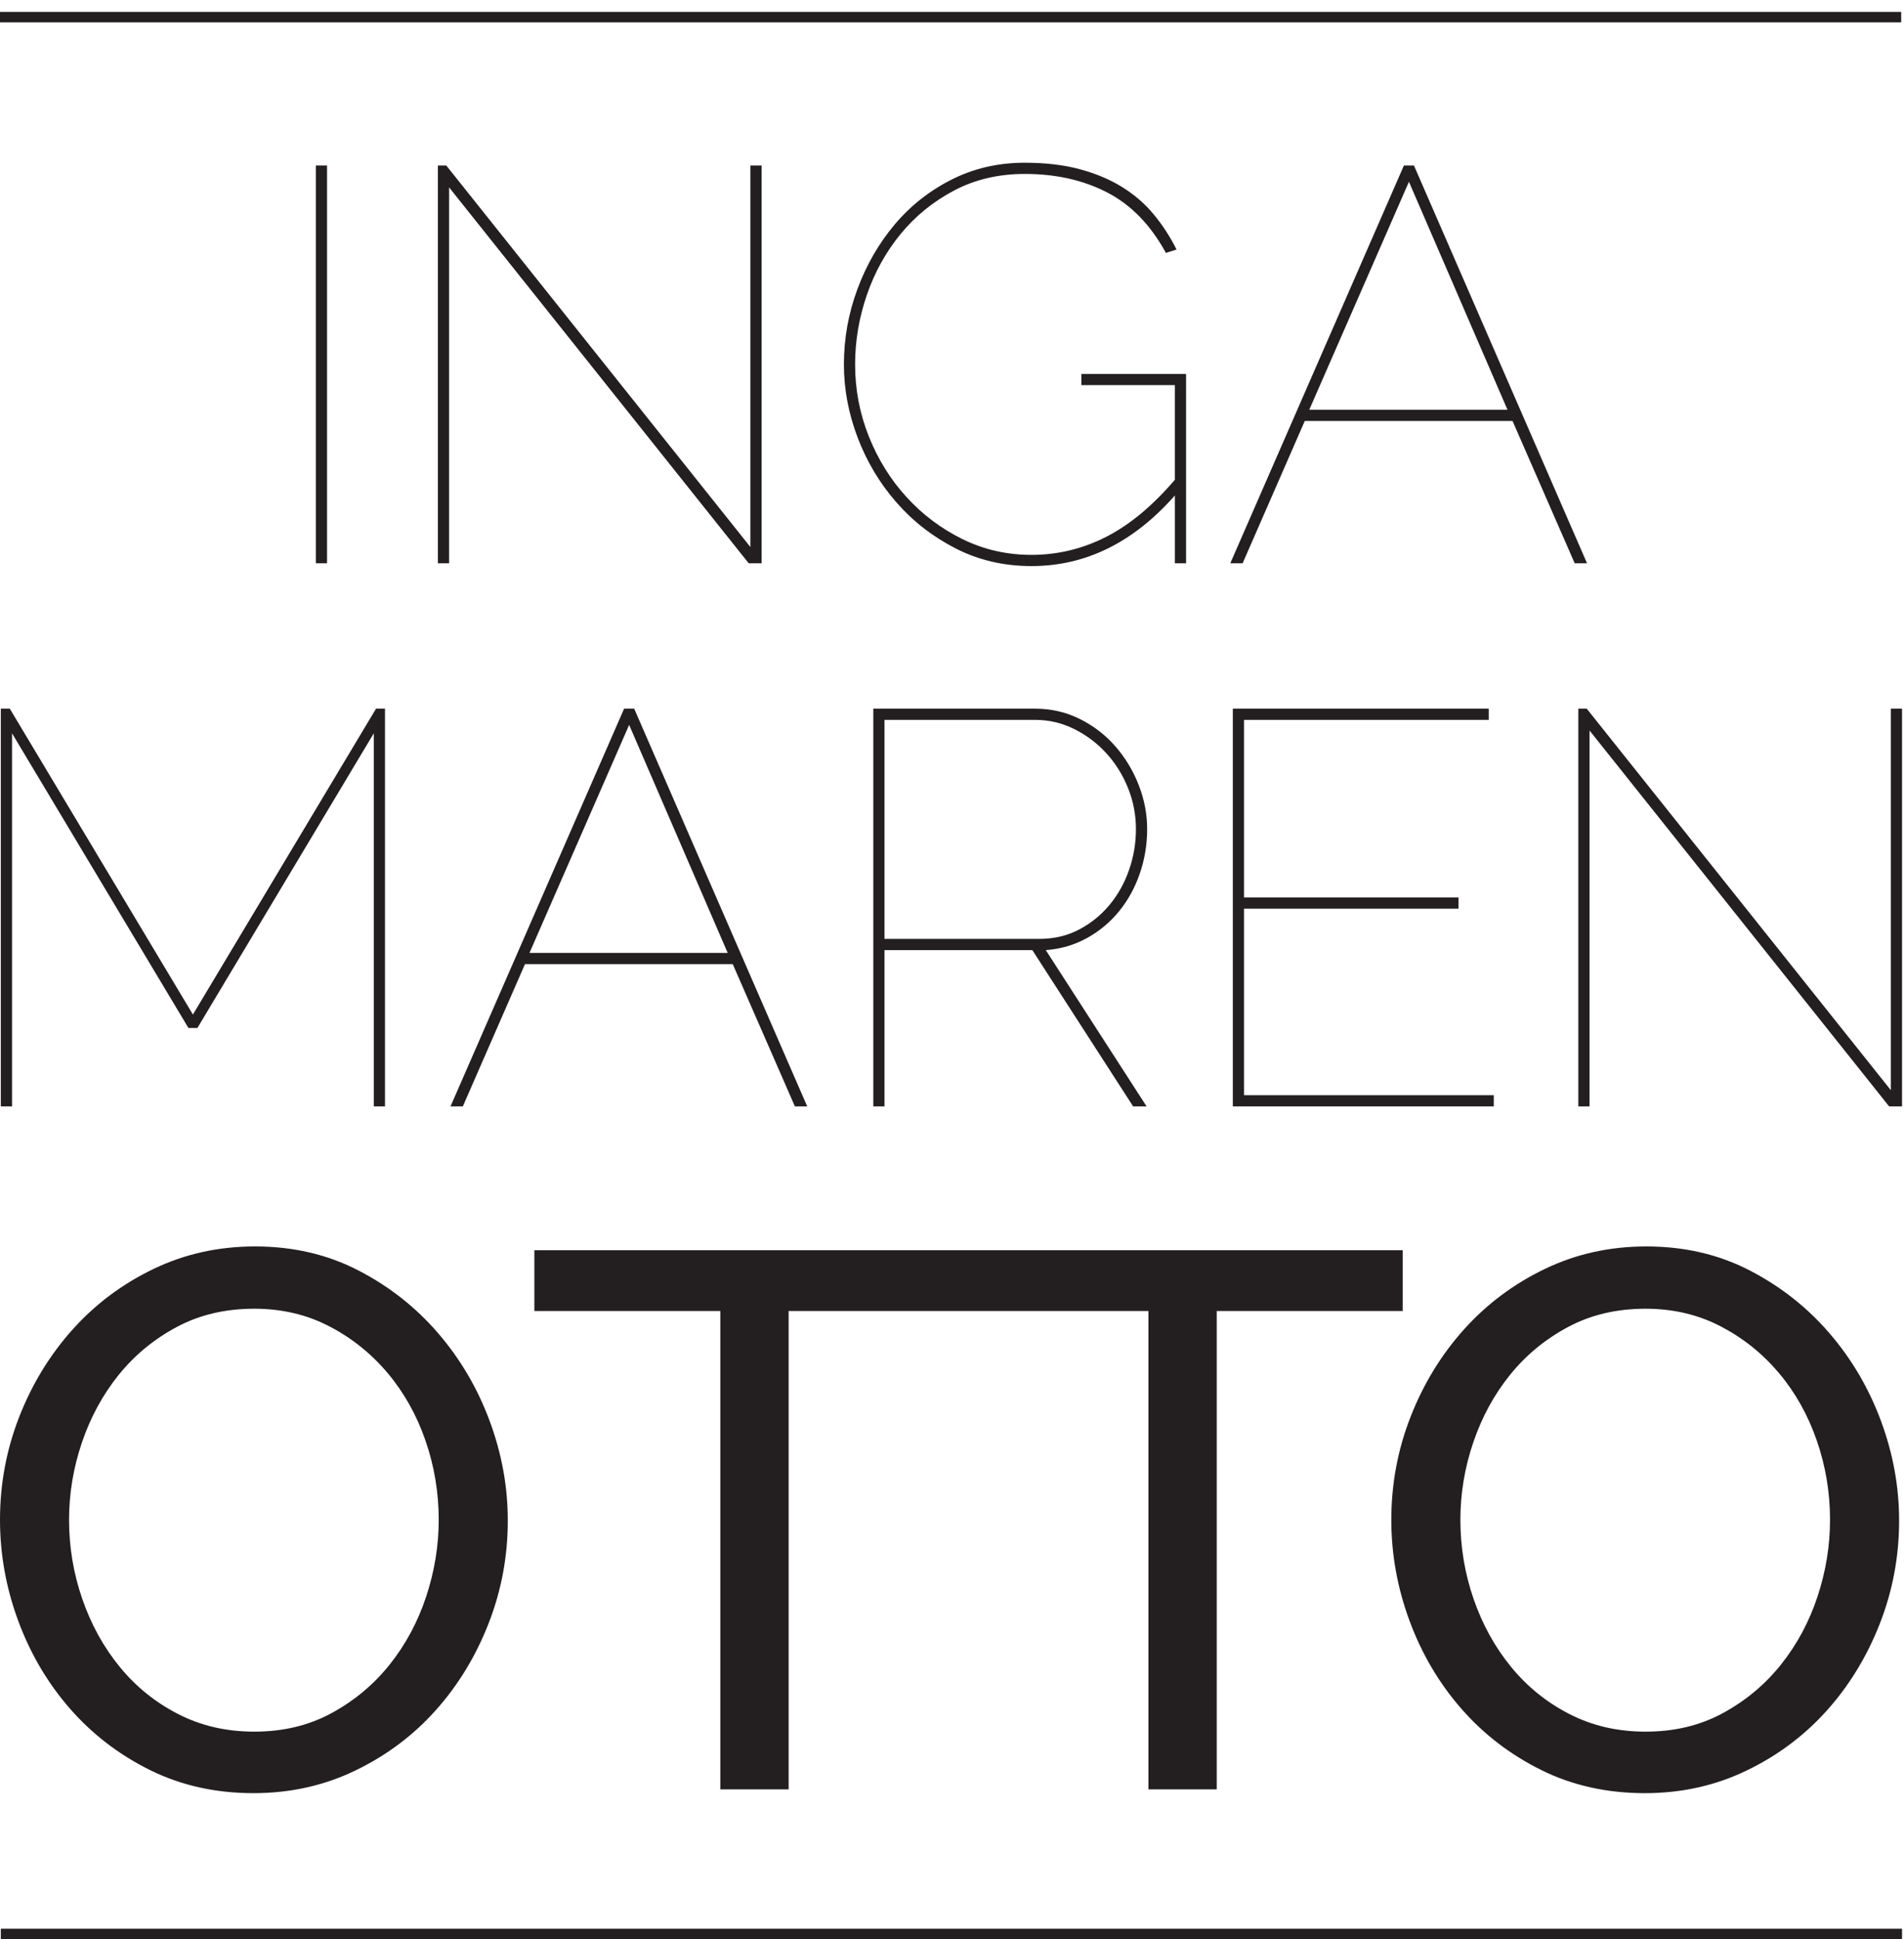 <?xml version="1.0" encoding="UTF-8" standalone="no"?><!DOCTYPE svg PUBLIC "-//W3C//DTD SVG 1.1//EN" "http://www.w3.org/Graphics/SVG/1.1/DTD/svg11.dtd"><svg width="100%" height="100%" viewBox="0 0 663 675" version="1.1" xmlns="http://www.w3.org/2000/svg" xmlns:xlink="http://www.w3.org/1999/xlink" xml:space="preserve" xmlns:serif="http://www.serif.com/" style="fill-rule:evenodd;clip-rule:evenodd;stroke-linejoin:round;stroke-miterlimit:2;"><g><path d="M184.371,331.696l34.708,-79.367l34.317,79.367l-69.025,-0Zm32.95,-85.021l-60.45,138.45l4.292,0l21.645,-49.529l72.342,-0l21.646,49.529l4.291,0l-60.254,-138.45l-3.512,0Z" style="fill:#231f20;fill-rule:nonzero;"/><path d="M67.175,353.146l-63.767,-106.471l-3.121,0l0,138.45l3.9,0l0,-129.871l61.43,102.571l3.12,-0l61.421,-102.571l0,129.871l3.9,0l0,-138.45l-3.121,0l-63.762,106.471Z" style="fill:#231f20;fill-rule:nonzero;"/><path d="M658.412,246.675l0,132.796l-105.891,-132.796l-2.921,0l0,138.45l3.9,0l-0,-130.846l104.325,130.846l4.488,0l-0,-138.45l-3.901,0Z" style="fill:#231f20;fill-rule:nonzero;"/><path d="M361.817,326.821l-53.821,-0l-0,-76.246l52.454,0c4.813,0 9.358,1.071 13.654,3.217c4.288,2.146 8.021,4.975 11.208,8.483c3.188,3.508 5.688,7.542 7.509,12.092c1.816,4.55 2.729,9.296 2.729,14.233c-0,4.812 -0.775,9.492 -2.337,14.042c-1.559,4.55 -3.801,8.612 -6.73,12.187c-2.925,3.575 -6.466,6.467 -10.625,8.675c-4.162,2.213 -8.841,3.317 -14.041,3.317Zm27.887,-9.654c3.117,-3.834 5.521,-8.221 7.213,-13.163c1.691,-4.937 2.537,-10.071 2.537,-15.404c0,-5.2 -0.979,-10.3 -2.925,-15.308c-1.95,-5.005 -4.654,-9.488 -8.096,-13.454c-3.445,-3.963 -7.571,-7.151 -12.383,-9.555c-4.812,-2.404 -10.013,-3.608 -15.6,-3.608l-56.354,0l-0,138.45l3.9,0l-0,-54.404l51.479,-0l35.104,54.404l4.679,0l-35.104,-54.404c5.2,-0.392 9.979,-1.788 14.333,-4.192c4.355,-2.404 8.096,-5.525 11.217,-9.362Z" style="fill:#231f20;fill-rule:nonzero;"/><path d="M433.187,316.292l74.688,-0l-0,-3.9l-74.688,-0l0,-61.817l85.217,0l0,-3.9l-89.117,0l0,138.45l90.871,0l0,-3.9l-86.971,0l0,-64.933Z" style="fill:#231f20;fill-rule:nonzero;"/><rect x="109.979" y="57.617" width="3.9" height="138.45" style="fill:#231f20;fill-rule:nonzero;"/><path d="M261.296,190.412l-105.888,-132.795l-2.925,-0l0,138.45l3.9,-0l0,-130.842l104.325,130.842l4.488,-0l-0,-138.45l-3.9,-0l-0,132.795Z" style="fill:#231f20;fill-rule:nonzero;"/><path d="M376.542,134.058l32.558,0l-0,32.95c-7.8,9.104 -15.792,15.734 -23.983,19.892c-8.192,4.163 -16.838,6.242 -25.929,6.242c-8.588,-0 -16.58,-1.821 -23.988,-5.463c-7.413,-3.637 -13.917,-8.512 -19.504,-14.621c-5.592,-6.112 -9.975,-13.166 -13.163,-21.162c-3.187,-7.992 -4.775,-16.342 -4.775,-25.054c0,-8.192 1.367,-16.25 4.092,-24.184c2.733,-7.921 6.662,-15.012 11.8,-21.254c5.133,-6.237 11.346,-11.275 18.625,-15.112c7.279,-3.83 15.471,-5.746 24.567,-5.746c10.787,-0 20.346,2.137 28.666,6.433c8.317,4.288 15.146,11.304 20.475,21.054l3.709,-1.166c-2.217,-4.421 -4.846,-8.484 -7.904,-12.184c-3.051,-3.708 -6.725,-6.896 -11.013,-9.558c-4.292,-2.663 -9.233,-4.742 -14.825,-6.238c-5.587,-1.5 -11.958,-2.241 -19.108,-2.241c-9.234,-0 -17.713,1.946 -25.446,5.846c-7.738,3.9 -14.367,9.133 -19.892,15.695c-5.521,6.571 -9.846,14.076 -12.966,22.521c-3.121,8.459 -4.68,17.163 -4.68,26.134c0,8.579 1.588,17.062 4.775,25.45c3.188,8.379 7.671,15.891 13.455,22.516c5.787,6.638 12.675,11.996 20.67,16.088c8,4.1 16.8,6.146 26.43,6.146c18.841,-0 35.483,-8.188 49.912,-24.571l-0,23.596l3.904,-0l0,-65.909l-36.462,0l-0,3.9Z" style="fill:#231f20;fill-rule:nonzero;"/><path d="M455.904,142.633l34.709,-79.362l34.316,79.362l-69.025,0Zm36.463,-85.016l-3.509,-0l-60.454,138.45l4.296,-0l21.642,-49.534l72.345,0l21.646,49.534l4.292,-0l-60.258,-138.45Z" style="fill:#231f20;fill-rule:nonzero;"/><rect x="0.287" y="671.354" width="662.025" height="3.646" style="fill:#231f20;fill-rule:nonzero;"/><rect x="0" y="4.142" width="662.021" height="3.646" style="fill:#231f20;fill-rule:nonzero;"/><path d="M123.563,616.371c10.837,-5.196 20.175,-12.159 28.012,-20.879c7.842,-8.721 14.013,-18.809 18.504,-30.263c4.492,-11.45 6.742,-23.429 6.742,-35.946c-0,-11.804 -2.117,-23.391 -6.346,-34.758c-4.229,-11.367 -10.225,-21.542 -17.971,-30.529c-7.754,-8.984 -17.008,-16.254 -27.758,-21.804c-10.746,-5.55 -22.725,-8.325 -35.942,-8.325c-12.683,-0 -24.446,2.6 -35.283,7.796c-10.838,5.2 -20.221,12.204 -28.15,21.012c-7.929,8.817 -14.138,18.946 -18.634,30.396c-4.491,11.458 -6.737,23.437 -6.737,35.946c0,11.983 2.113,23.7 6.338,35.154c4.233,11.454 10.22,21.629 17.975,30.525c7.754,8.9 17.05,16.041 27.887,21.416c10.833,5.375 22.862,8.055 36.079,8.055c12.684,-0 24.446,-2.596 35.284,-7.796Zm-95.017,-114.313c2.991,-8.808 7.267,-16.65 12.817,-23.525c5.549,-6.866 12.291,-12.416 20.22,-16.65c7.93,-4.229 16.917,-6.341 26.959,-6.341c9.516,-0 18.191,2.025 26.033,6.079c7.833,4.054 14.625,9.471 20.354,16.254c5.721,6.783 10.129,14.629 13.213,23.521c3.079,8.9 4.625,18.108 4.625,27.621c-0,8.987 -1.455,17.887 -4.359,26.696c-2.912,8.812 -7.137,16.695 -12.687,23.654c-5.55,6.962 -12.292,12.6 -20.221,16.916c-7.933,4.321 -16.913,6.475 -26.958,6.475c-9.692,0 -18.5,-2.025 -26.43,-6.079c-7.933,-4.05 -14.716,-9.512 -20.354,-16.387c-5.646,-6.871 -10,-14.754 -13.083,-23.654c-3.083,-8.892 -4.629,-18.105 -4.629,-27.621c-0,-9.159 1.5,-18.146 4.5,-26.959Zm310.825,-66.871l-153.3,0l-0,21.146l64.754,0l0,166.513l23.787,-0l0,-166.513l64.759,0l-0,-21.146Zm149.071,0l-153.305,0l0,21.146l64.759,0l-0,166.513l23.791,-0l0,-166.513l64.755,0l-0,-21.146Zm119.596,181.184c10.837,-5.196 20.174,-12.159 28.016,-20.879c7.838,-8.721 14.008,-18.809 18.5,-30.263c4.496,-11.45 6.742,-23.429 6.742,-35.946c-0,-11.804 -2.117,-23.391 -6.346,-34.758c-4.225,-11.367 -10.221,-21.542 -17.971,-30.529c-7.754,-8.984 -17.008,-16.254 -27.754,-21.804c-10.75,-5.55 -22.729,-8.325 -35.946,-8.325c-12.683,-0 -24.446,2.6 -35.283,7.796c-10.834,5.2 -20.217,12.204 -28.15,21.012c-7.929,8.817 -14.138,18.946 -18.629,30.396c-4.496,11.458 -6.742,23.437 -6.742,35.946c0,11.983 2.112,23.7 6.342,35.154c4.233,11.454 10.216,21.629 17.975,30.525c7.75,8.9 17.045,16.041 27.883,21.416c10.837,5.375 22.863,8.055 36.079,8.055c12.684,-0 24.446,-2.596 35.284,-7.796Zm-95.017,-114.313c2.992,-8.808 7.267,-16.65 12.816,-23.525c5.55,-6.866 12.292,-12.416 20.221,-16.65c7.93,-4.229 16.913,-6.341 26.959,-6.341c9.521,-0 18.191,2.025 26.033,6.079c7.837,4.054 14.625,9.471 20.354,16.254c5.721,6.783 10.129,14.629 13.213,23.521c3.083,8.9 4.625,18.108 4.625,27.621c-0,8.987 -1.45,17.887 -4.354,26.696c-2.913,8.812 -7.142,16.695 -12.692,23.654c-5.55,6.962 -12.292,12.6 -20.221,16.916c-7.929,4.321 -16.913,6.475 -26.958,6.475c-9.692,0 -18.5,-2.025 -26.43,-6.079c-7.929,-4.05 -14.716,-9.512 -20.354,-16.387c-5.641,-6.871 -10,-14.754 -13.083,-23.654c-3.083,-8.892 -4.625,-18.105 -4.625,-27.621c-0,-9.159 1.496,-18.146 4.496,-26.959Z" style="fill:#231f20;fill-rule:nonzero;"/></g></svg>